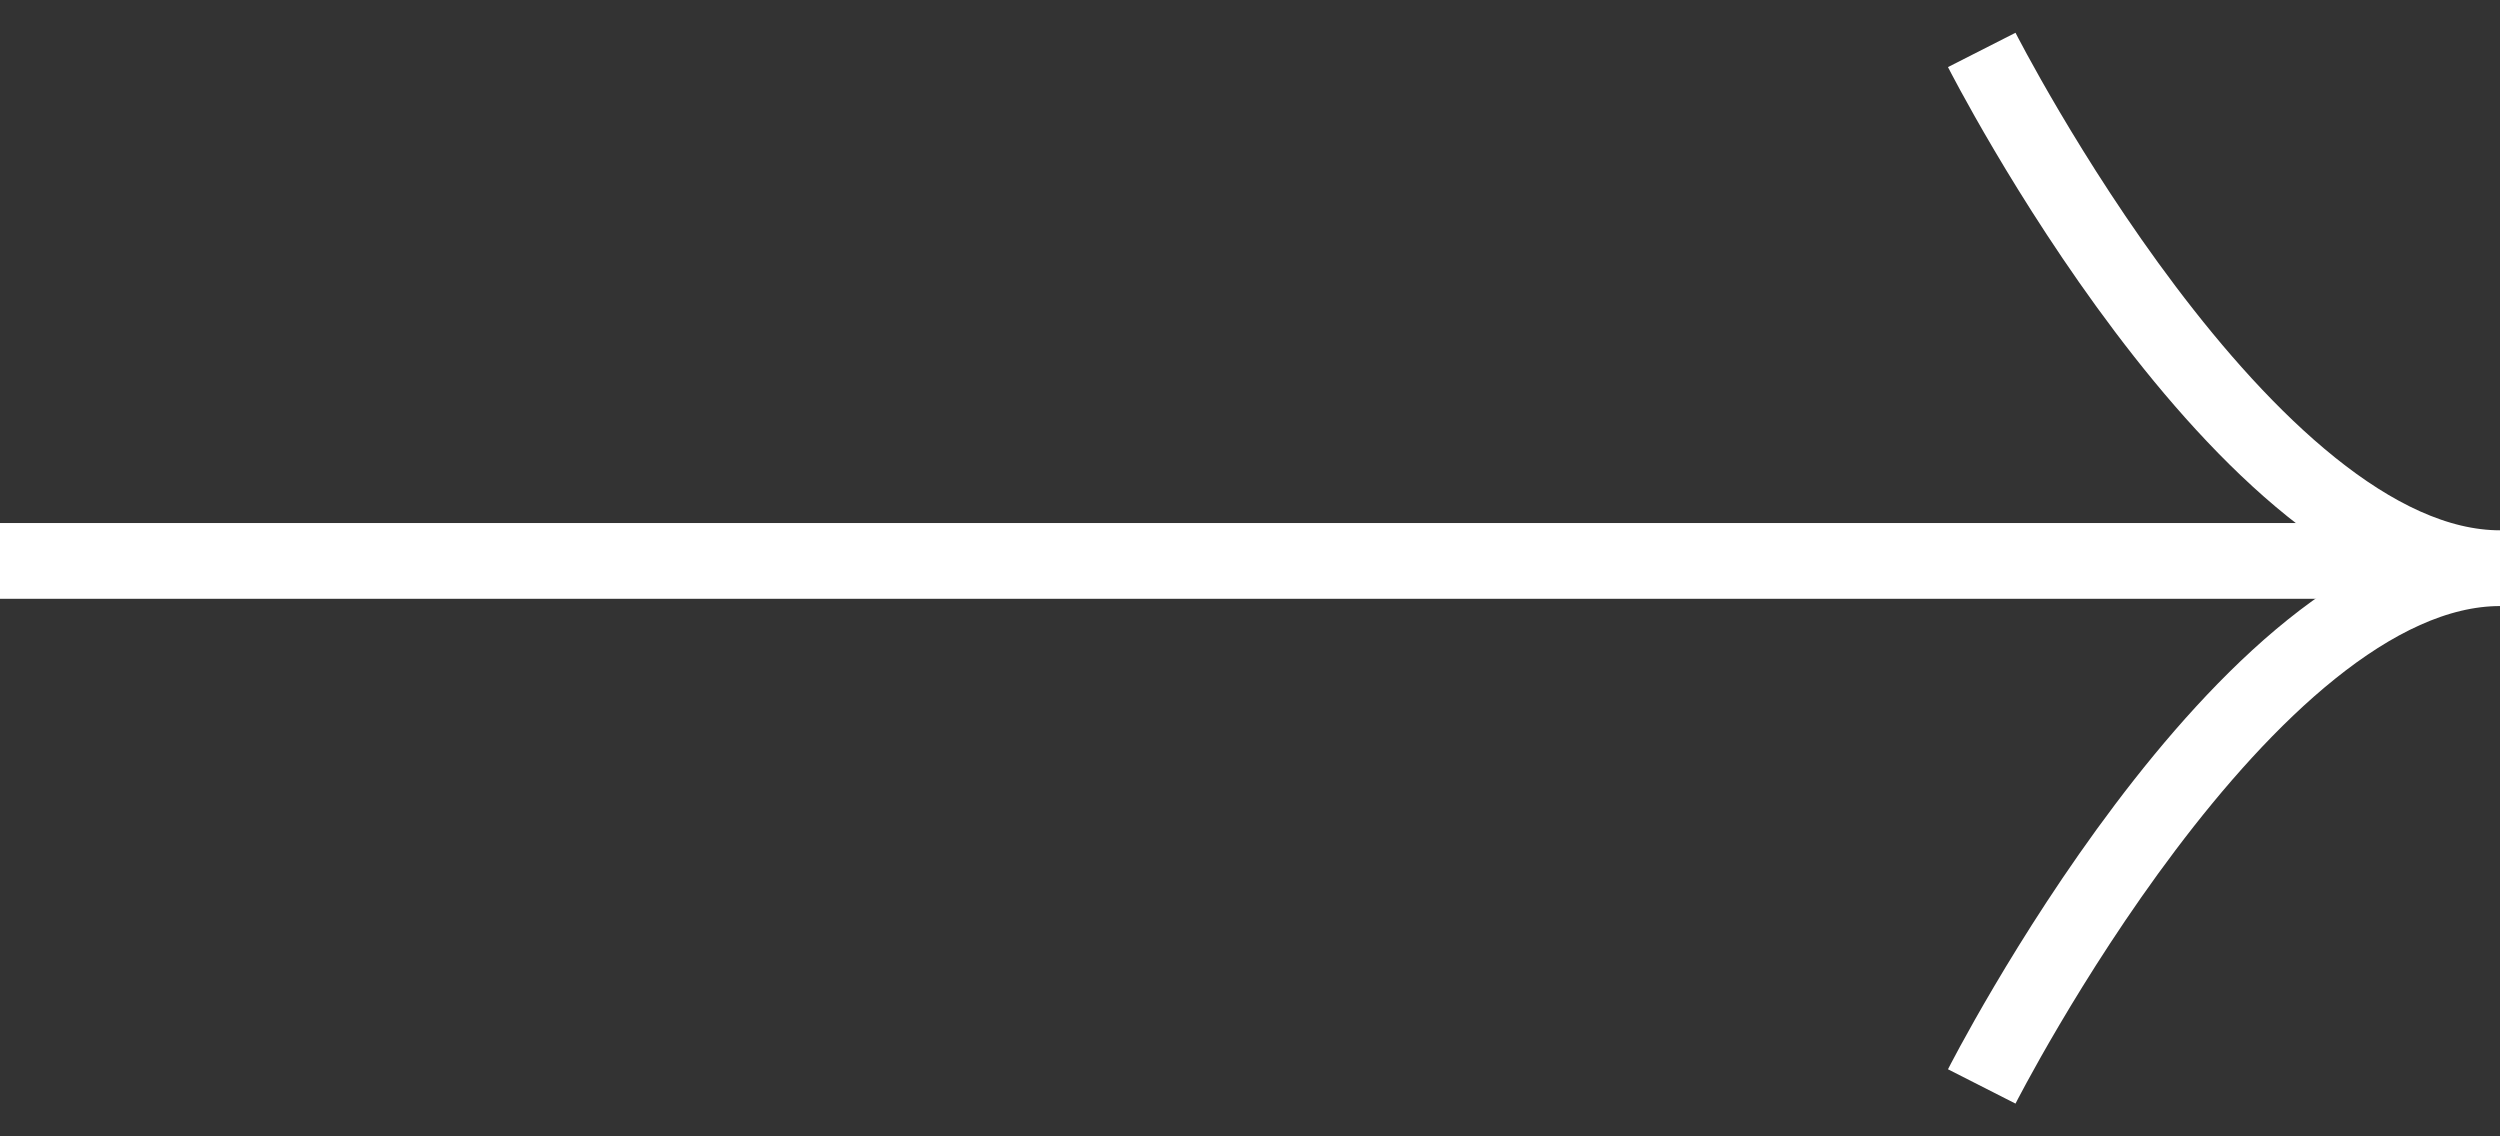 <?xml version="1.0" encoding="UTF-8"?> <svg xmlns="http://www.w3.org/2000/svg" width="33" height="15" viewBox="0 0 33 15" fill="none"><rect x="0" y="0" width="33" height="15" fill="#333333" stroke="none"/><path d="M26.159 0.659C26.159 0.659 29.636 7.5 33 7.5C29.636 7.5 26.159 14.341 26.159 14.341" stroke="white" stroke-miterlimit="10"></path><path d="M0 7.404L32.277 7.404" stroke="white" stroke-miterlimit="10"></path></svg> 